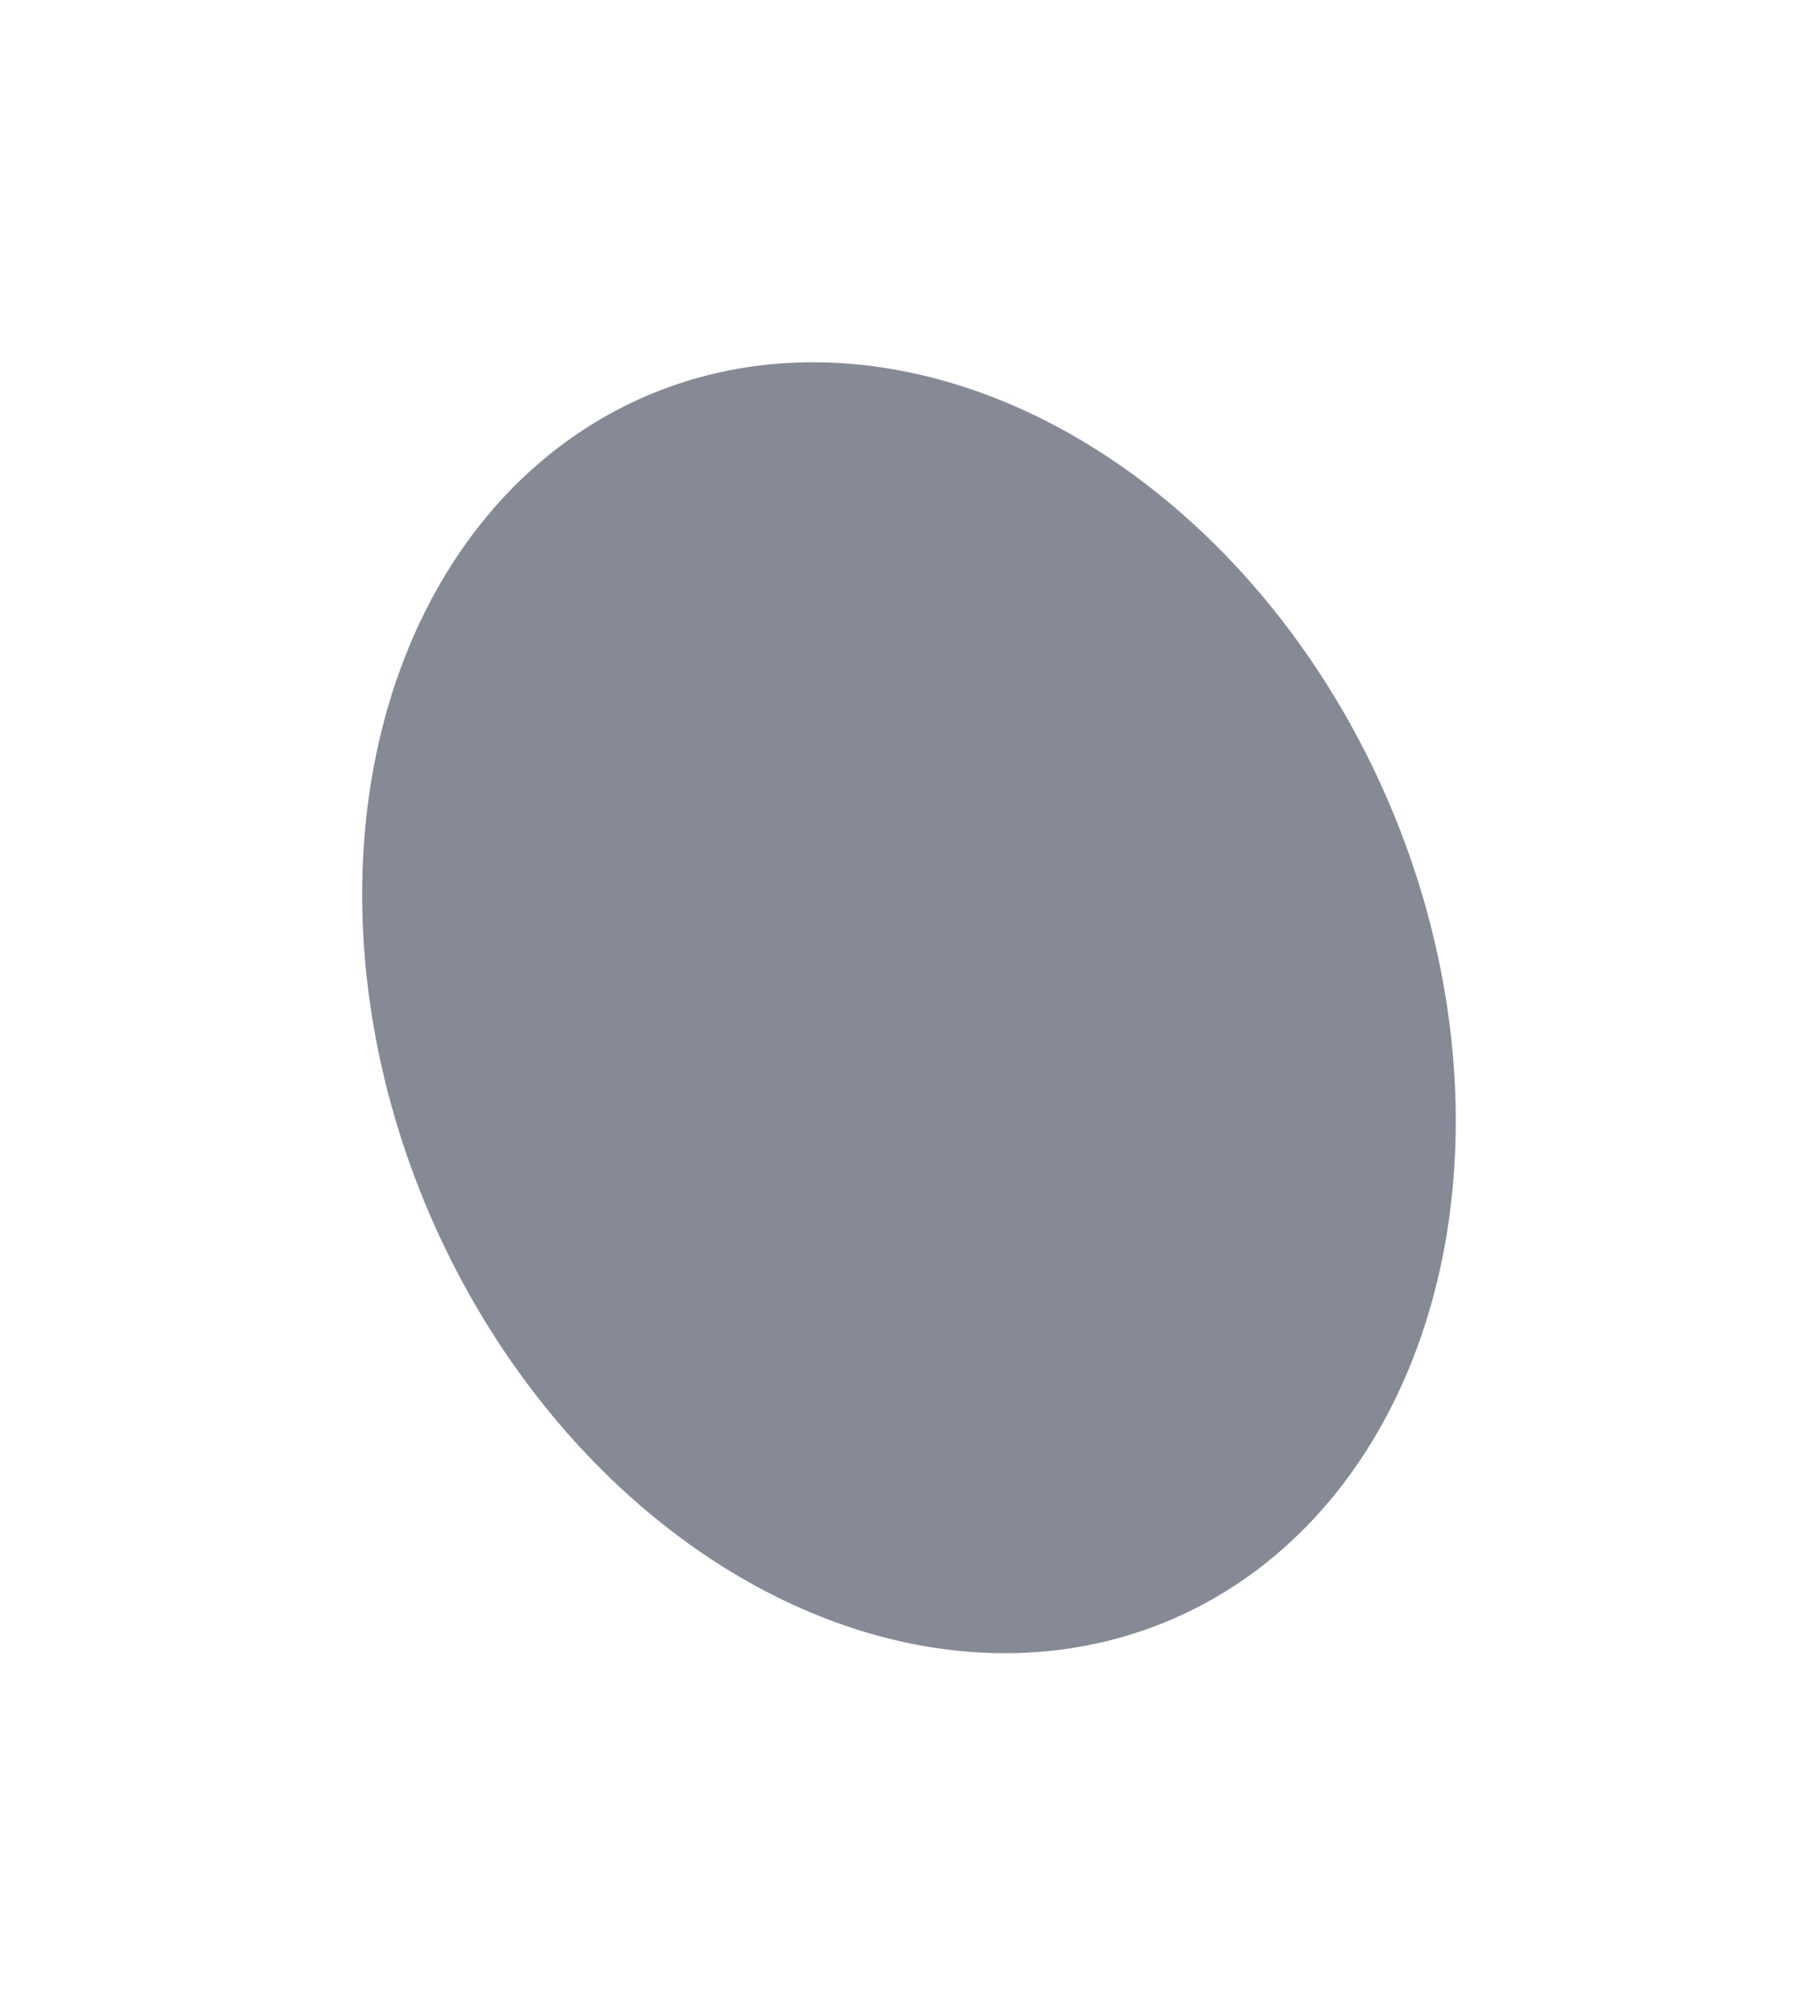 <?xml version="1.0" encoding="UTF-8"?> <svg xmlns="http://www.w3.org/2000/svg" width="754" height="835" viewBox="0 0 754 835" fill="none"><g filter="url(#filter0_f_23_49)"><ellipse cx="376.571" cy="417.456" rx="275.784" ry="216.222" transform="rotate(66.759 376.571 417.456)" fill="url(#paint0_linear_23_49)" fill-opacity="0.5"></ellipse></g><defs><filter id="filter0_f_23_49" x="0" y="0" width="753.142" height="834.912" filterUnits="userSpaceOnUse" color-interpolation-filters="sRGB"><feFlood flood-opacity="0" result="BackgroundImageFix"></feFlood><feBlend mode="normal" in="SourceGraphic" in2="BackgroundImageFix" result="shape"></feBlend><feGaussianBlur stdDeviation="75" result="effect1_foregroundBlur_23_49"></feGaussianBlur></filter><linearGradient id="paint0_linear_23_49" x1="652.354" y1="465.751" x2="249.696" y2="167.872" gradientUnits="userSpaceOnUse"><stop stop-color="#0E1731"></stop></linearGradient></defs></svg> 